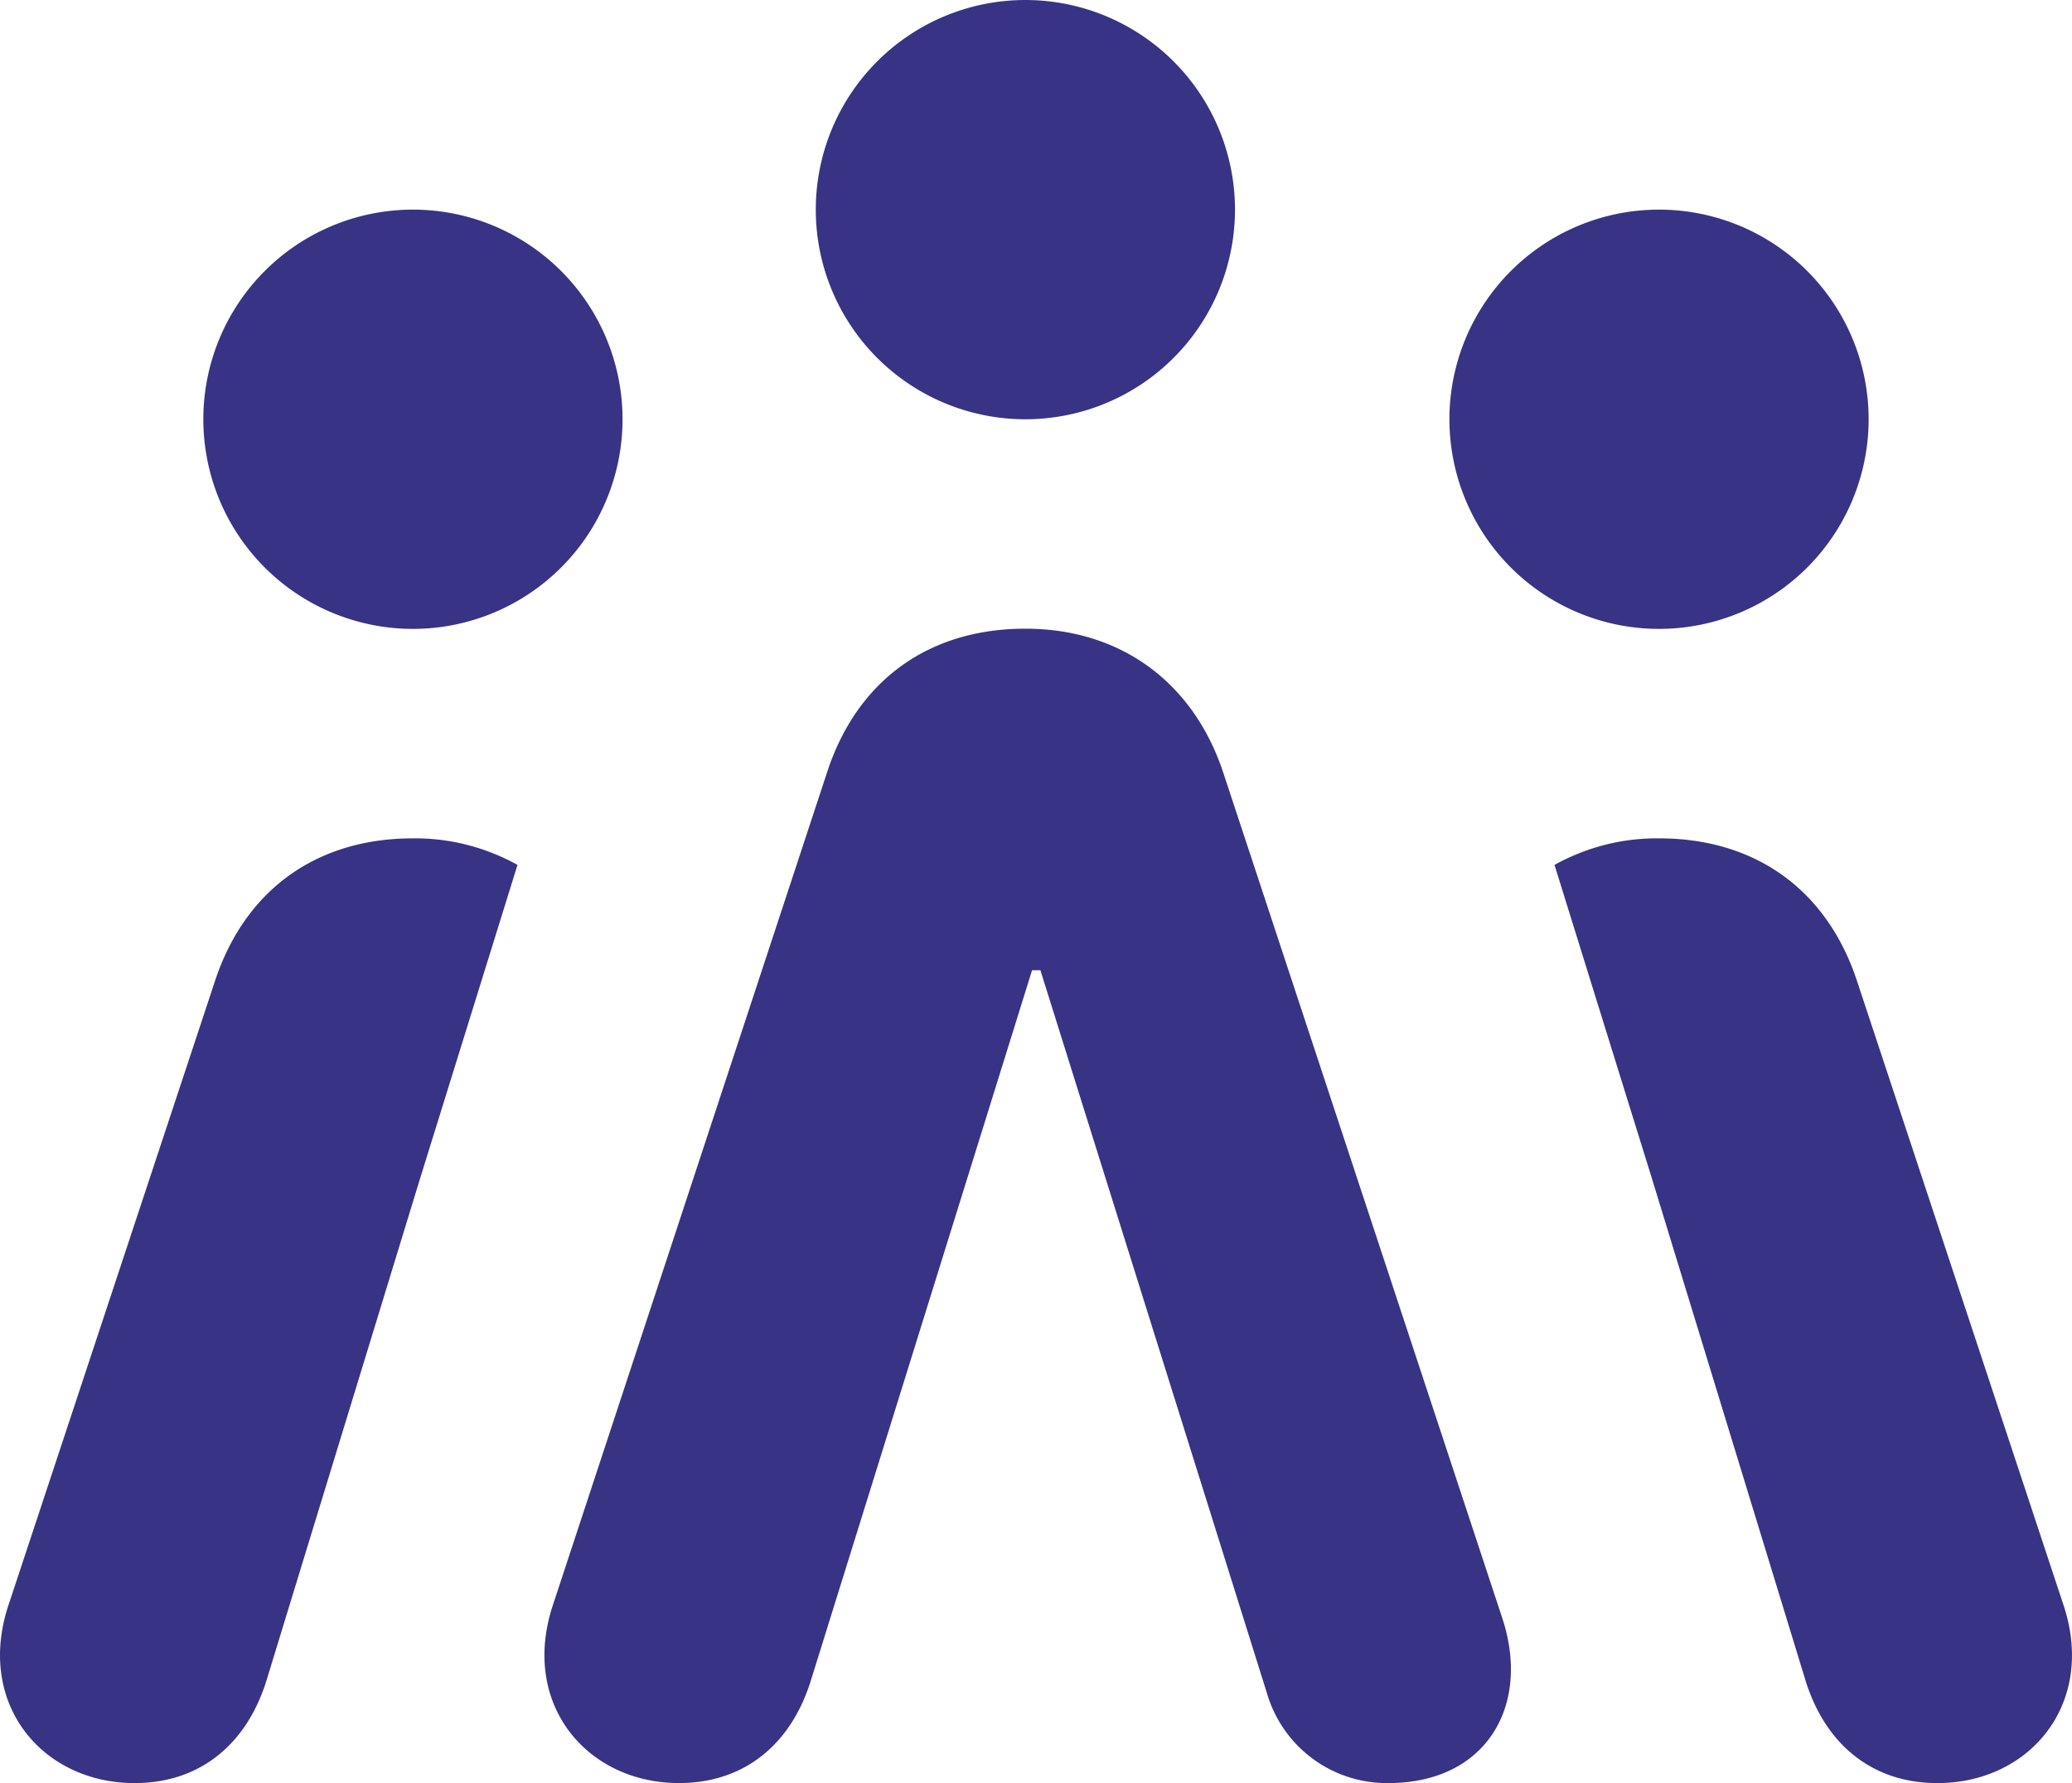 <svg xmlns="http://www.w3.org/2000/svg" xmlns:xlink="http://www.w3.org/1999/xlink" width="406.767" height="350" viewBox="0 0 406.767 350">
  <defs>
    <clipPath id="clip-path">
      <rect id="Rectángulo_552" data-name="Rectángulo 552" width="406.767" height="350" fill="#383385"/>
    </clipPath>
  </defs>
  <g id="Grupo_1130" data-name="Grupo 1130" transform="translate(-951.452 -362.121)">
    <g id="Grupo_1129" data-name="Grupo 1129" transform="translate(947.452 -707.167)">
      <g id="Grupo_1128" data-name="Grupo 1128" transform="translate(4 1069.288)">
        <g id="Grupo_1127" data-name="Grupo 1127" transform="translate(0 0)" clip-path="url(#clip-path)">
          <path id="Trazado_187" data-name="Trazado 187" d="M109.315,17.2c18.635,0,33.032,10.465,38.914,28.448L202.837,211.1c5.882,17.33-2.948,32.695-22.243,32.695a24.516,24.516,0,0,1-23.857-17.653l-44.473-141.9h-1.635L67.145,223.851c-3.931,12.424-13.076,19.941-25.83,19.941-17.99,0-31.059-15.365-24.847-34.653L70.409,45.329C76.3,27.347,90.35,17.2,109.315,17.2" transform="translate(91.981 106.203)" fill="#383385"/>
          <path id="Trazado_188" data-name="Trazado 188" d="M104.623,41.152A41.148,41.148,0,1,1,63.471,0a41.151,41.151,0,0,1,41.152,41.152" transform="translate(137.825 0.002)" fill="#383385"/>
          <path id="Trazado_189" data-name="Trazado 189" d="M87.861,46.888A41.148,41.148,0,1,1,46.709,5.736,41.151,41.151,0,0,1,87.861,46.888" transform="translate(34.353 35.411)" fill="#383385"/>
          <path id="Trazado_190" data-name="Trazado 190" d="M101.588,28.156a41.309,41.309,0,0,0-20.522-5.215c-18.965,0-33.017,10.143-38.906,28.125L1.568,173.725c-6.212,19.3,6.857,34.66,24.847,34.66,12.754,0,21.9-7.525,25.837-19.948L82.386,89.966Z" transform="translate(0.003 141.617)" fill="#383385"/>
          <path id="Trazado_191" data-name="Trazado 191" d="M39.669,46.888A41.148,41.148,0,1,0,80.821,5.736,41.151,41.151,0,0,0,39.669,46.888" transform="translate(244.877 35.411)" fill="#383385"/>
          <path id="Trazado_192" data-name="Trazado 192" d="M42.545,28.156a41.309,41.309,0,0,1,20.522-5.215c18.965,0,33.017,10.143,38.906,28.125l40.592,122.659c6.212,19.3-6.857,34.66-24.847,34.66-12.754,0-21.9-7.525-25.837-19.948L61.747,89.966Z" transform="translate(262.631 141.617)" fill="#383385"/>
        </g>
      </g>
    </g>
  </g>
</svg>
